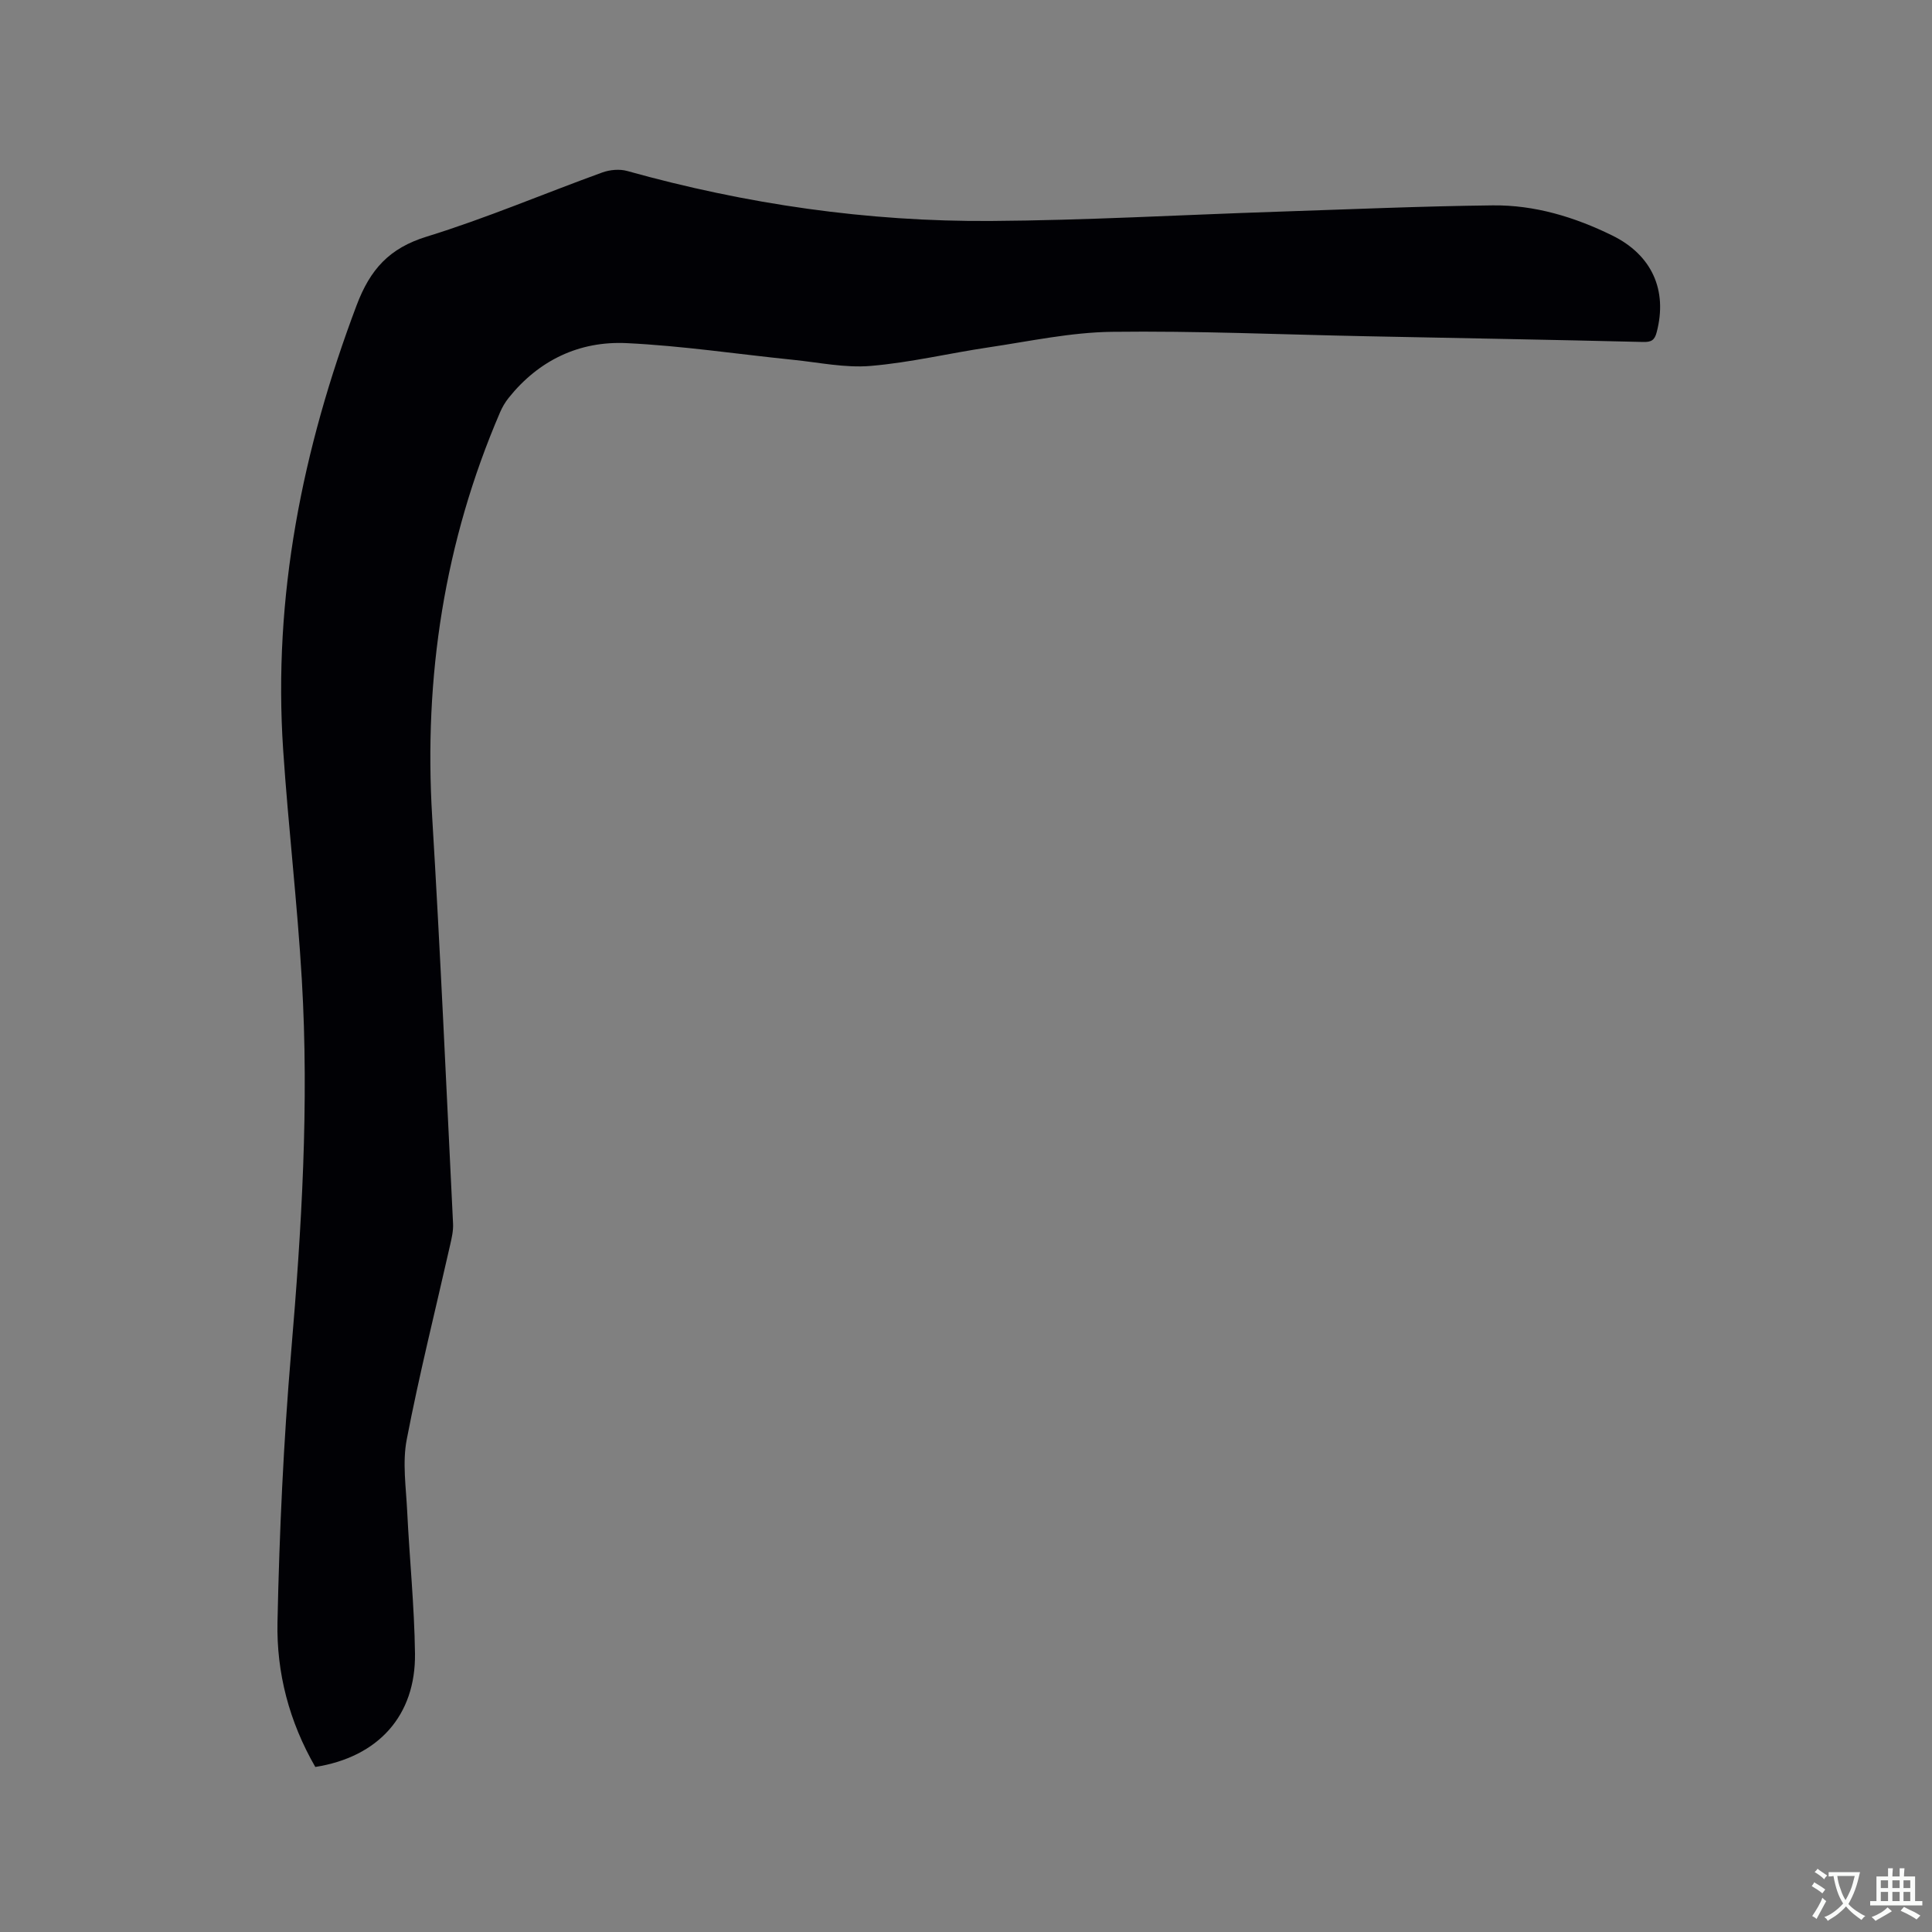 <svg enable-background="new 0 0 400 400" viewBox="0 0 400 400" xmlns="http://www.w3.org/2000/svg"><rect x="0" y="0" width="400" height="400" fill="#808080" stroke="none"/><path d="m65.28 365.83c-5.42-9.39-8.05-19.53-7.83-29.97.39-18.63 1.25-37.28 2.82-55.85 2.18-25.71 3.74-51.4 2.22-77.17-.93-15.86-2.8-31.67-3.86-47.52-2.14-31.86 3.98-62.34 15.19-92.08 2.81-7.46 6.76-11.86 14.52-14.25 12.32-3.8 24.24-8.89 36.38-13.29 1.56-.56 3.56-.74 5.13-.3 24.64 6.88 49.77 10.52 75.32 10.35 19.7-.13 39.39-1.26 59.08-1.91 14.93-.49 29.86-1.15 44.79-1.32 8.69-.1 16.94 2.4 24.75 6.23 8.2 4.02 11.5 11.32 9.21 20.03-.43 1.66-1.11 2.07-2.84 2.02-19.17-.47-38.35-.8-57.53-1.19-17.48-.35-34.96-1.13-52.44-.91-8.5.11-16.99 1.95-25.46 3.21-8.17 1.21-16.26 3.16-24.47 3.85-5.3.45-10.74-.73-16.1-1.27-11.48-1.17-22.93-2.9-34.44-3.45-9.78-.46-18.18 3.53-24.43 11.36-.71.89-1.31 1.92-1.76 2.97-11.52 26.79-15.81 54.74-14.05 83.81 1.7 28.04 2.93 56.11 4.32 84.17.07 1.45-.27 2.95-.6 4.39-3.03 13.42-6.39 26.78-8.99 40.29-.92 4.75-.15 9.86.09 14.8.48 9.84 1.49 19.67 1.62 29.52.16 12.86-7.61 21.43-20.64 23.48z" fill="#010105"/><g fill="#fafbfa"><path d="m377.9 391.2c-.2.3-.4.5-.6.8-.7-.6-1.4-1-2.2-1.5.2-.3.4-.5.5-.8.6.4 1.4.8 2.3 1.5zm-1.8 6.1c-.2-.2-.5-.4-.9-.6.4-.6.8-1.2 1.2-1.9s.7-1.3.9-1.9c.3.3.5.5.8.7-.7 1.3-1.4 2.6-2 3.7zm2.2-9c-.3.3-.5.5-.6.8-.6-.6-1.3-1.1-2-1.5.3-.3.5-.5.6-.7.6.5 1.3.9 2 1.4zm.3.2v-.9h2 4.5c-.3 1.3-.6 2.5-1 3.6s-.9 2.1-1.4 3c.4.5 1 1 1.6 1.4s1.2.8 1.9 1.1c-.3.2-.5.4-.8.8-.4-.3-1-.7-1.6-1.2s-1.2-1.1-1.6-1.6c-.5.6-1.1 1.1-1.7 1.6s-1.4.9-2.1 1.4c-.1-.3-.3-.5-.7-.8.6-.2 1.2-.5 1.9-1s1.4-1.1 2-1.8c-.5-.8-.9-1.6-1.2-2.5s-.6-2-.8-3.2c-.4.1-.7.1-1 .1zm2.5 2.7c.3 1 .7 1.7 1 2.2.3-.5.6-1.1 1-2s.6-1.9.9-3h-3.2-.4c.1.9.3 1.8.7 2.8z"/><path d="m396.5 388.5v1.5 3.6h1.5v.9c-.4 0-1 0-1.7 0h-7.9c-.5 0-.9 0-1.2 0v-.9h1.3v-3.5c0-.7 0-1.2 0-1.6h2.4c0-.8 0-1.4 0-1.7h1c0 .3-.1.8-.1 1.7h1.5c0-.8 0-1.4 0-1.7h1c0 .3-.1.9-.1 1.7zm-8.2 9.2c-.2-.3-.5-.5-.8-.8.8-.3 1.4-.6 1.9-.9s1-.7 1.4-1.1c.3.3.6.5.9.8-1.6 1-2.8 1.6-3.4 2zm2.6-6.8v-1.6h-1.5v1.6zm0 2.7v-1.9h-1.5v1.9zm2.4-2.7v-1.6h-1.5v1.6zm0 2.7v-1.9h-1.5v1.9zm.2 2 .7-.8c.4.2.9.5 1.6.8s1.3.7 1.8 1c-.3.3-.5.5-.8.8-.4-.3-1.5-1-3.3-1.8zm2-4.7v-1.6h-1.4v1.6zm0 2.7v-1.9h-1.4v1.9z"/></g></svg>